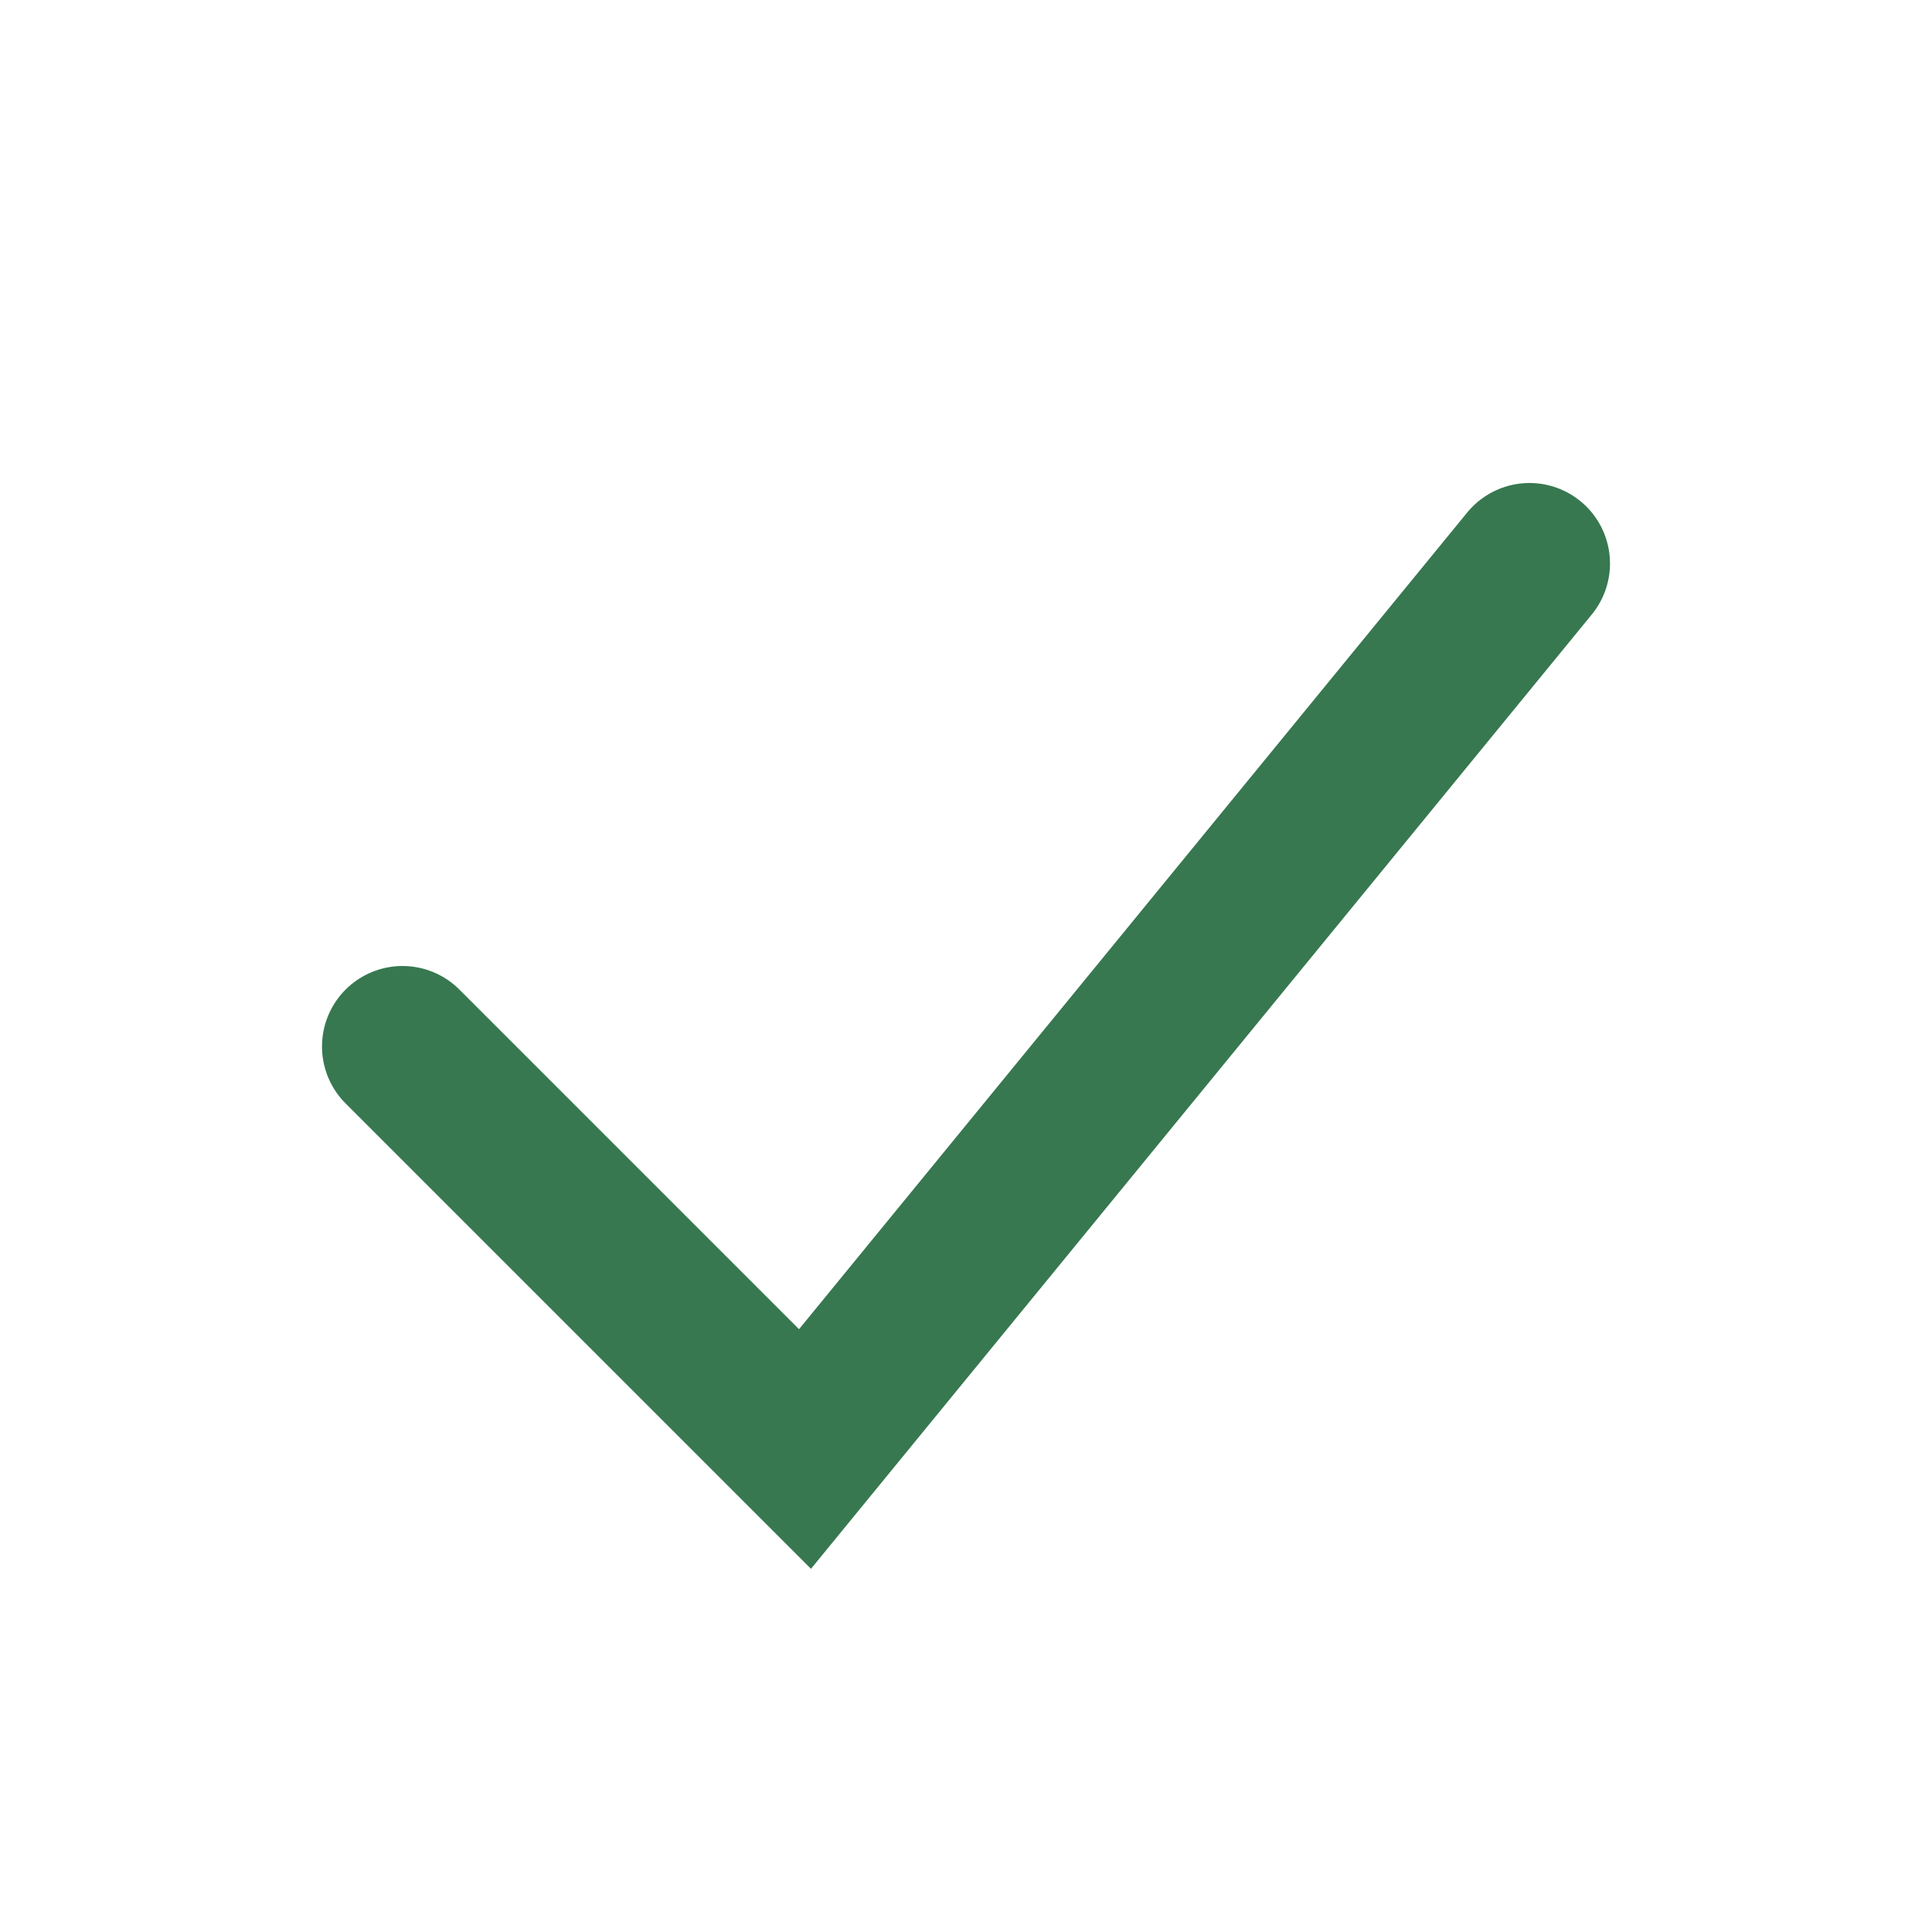<?xml version="1.0" encoding="UTF-8"?>
<svg xmlns="http://www.w3.org/2000/svg" width="24" height="24" viewBox="0 0 24 24"><path d="M5 13l5 5 9-11" fill="none" stroke="#377850" stroke-width="2" stroke-linecap="round"/></svg>